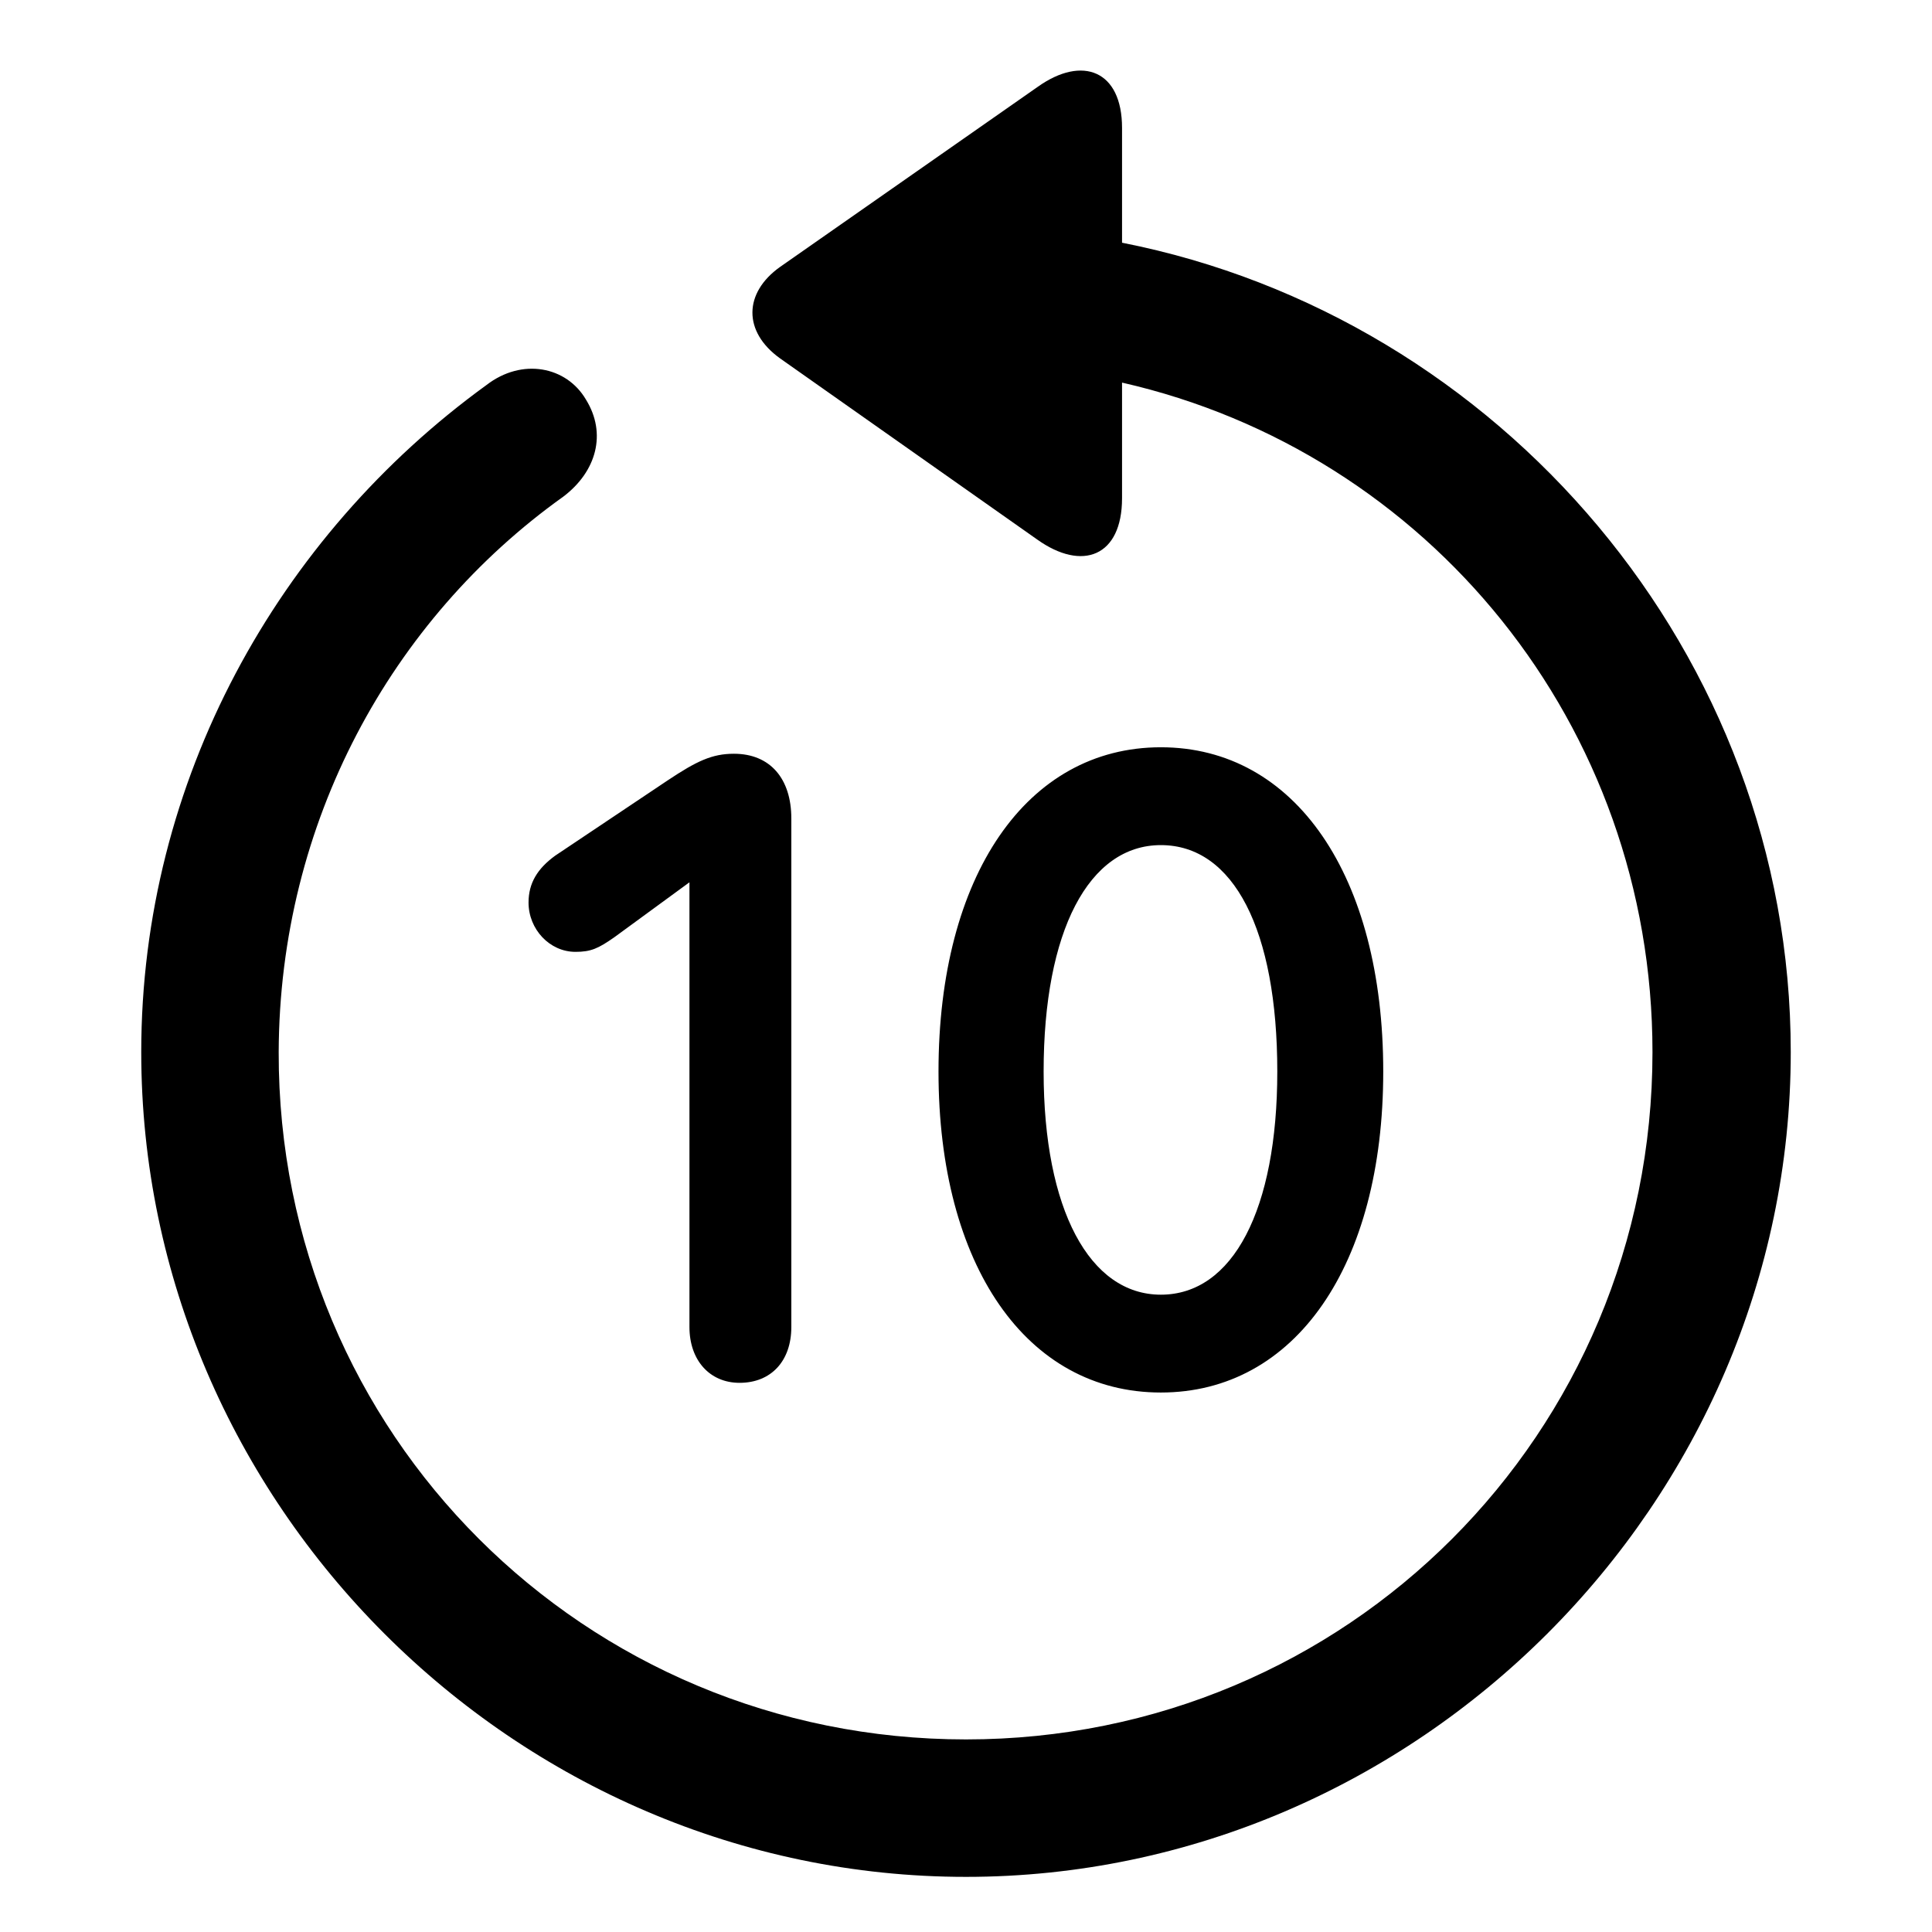 <?xml version="1.0" encoding="utf-8"?><!-- Скачано с сайта svg4.ru / Downloaded from svg4.ru -->
<svg fill="#000000" width="800px" height="800px" viewBox="0 0 56 56" xmlns="http://www.w3.org/2000/svg"><path d="M 28 54.402 C 41.055 54.402 51.906 43.574 51.906 30.496 C 51.906 18.965 43.469 9.191 32.523 7.035 L 32.523 3.707 C 32.523 2.043 31.375 1.598 30.086 2.512 L 22.609 7.738 C 21.555 8.488 21.531 9.613 22.609 10.387 L 30.062 15.637 C 31.375 16.574 32.523 16.129 32.523 14.441 L 32.523 11.09 C 41.383 13.105 47.898 21.004 47.898 30.496 C 47.898 41.559 39.039 50.418 28 50.418 C 16.937 50.418 8.055 41.559 8.078 30.496 C 8.101 23.84 11.336 17.957 16.328 14.395 C 17.289 13.668 17.594 12.566 16.984 11.582 C 16.422 10.621 15.133 10.363 14.101 11.16 C 8.055 15.543 4.094 22.621 4.094 30.496 C 4.094 43.574 14.922 54.402 28 54.402 Z M 33.648 40.363 C 37.539 40.363 40.094 36.684 40.094 31.059 C 40.094 25.387 37.539 21.66 33.648 21.66 C 29.758 21.66 27.203 25.387 27.203 31.059 C 27.203 36.684 29.758 40.363 33.648 40.363 Z M 21.437 40.082 C 22.351 40.082 22.937 39.449 22.937 38.465 L 22.937 23.723 C 22.937 22.574 22.328 21.848 21.273 21.848 C 20.64 21.848 20.195 22.059 19.351 22.621 L 16.094 24.801 C 15.578 25.176 15.32 25.598 15.32 26.16 C 15.32 26.934 15.93 27.59 16.68 27.59 C 17.125 27.59 17.336 27.496 17.805 27.168 L 19.984 25.574 L 19.984 38.465 C 19.984 39.426 20.57 40.082 21.437 40.082 Z M 33.648 37.527 C 31.586 37.527 30.25 35.066 30.25 31.059 C 30.25 26.98 31.562 24.496 33.648 24.496 C 35.758 24.496 37.023 26.957 37.023 31.059 C 37.023 35.066 35.734 37.527 33.648 37.527 Z"/></svg>